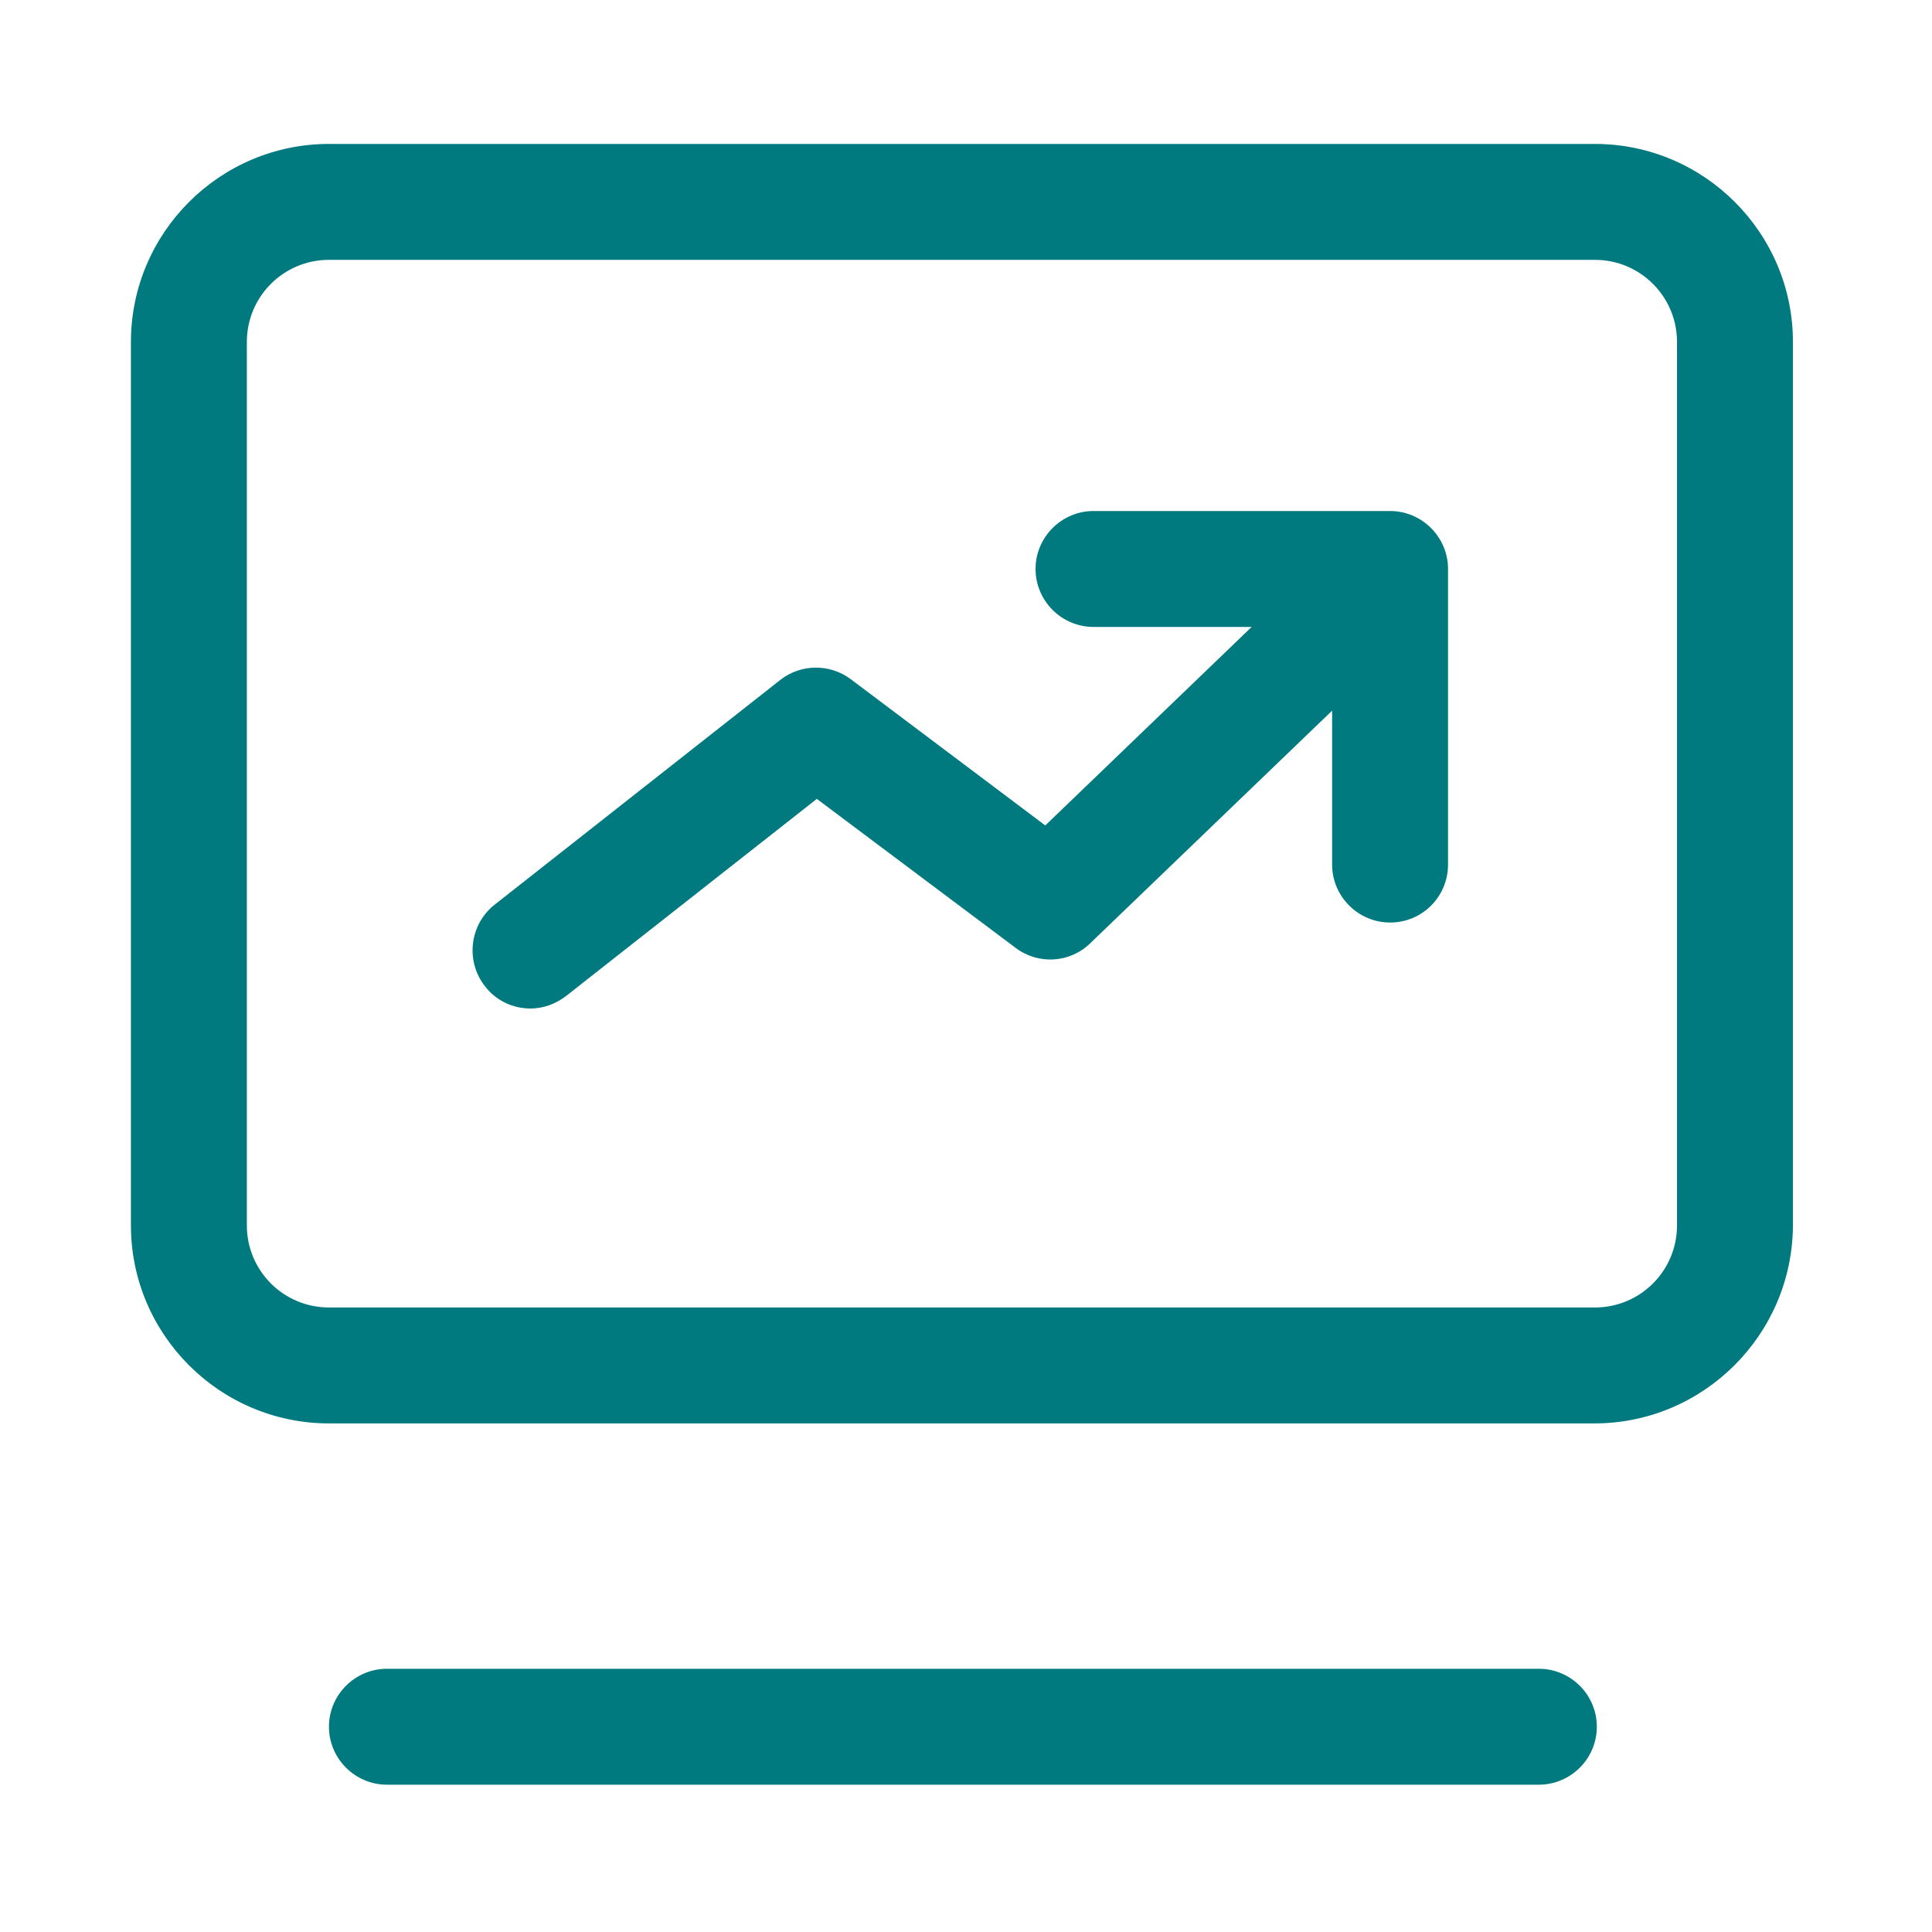 <svg width="60" height="60" viewBox="0 0 60 60" fill="none" xmlns="http://www.w3.org/2000/svg">
<path d="M49.516 44.205H10.216C6.826 44.205 4.066 41.445 4.066 38.055V10.62C4.066 7.23 6.826 4.47 10.216 4.47H49.531C52.921 4.47 55.681 7.23 55.681 10.62V38.055C55.666 41.445 52.906 44.205 49.516 44.205ZM10.216 8.07C8.806 8.07 7.666 9.21 7.666 10.62V38.055C7.666 39.465 8.806 40.605 10.216 40.605H49.531C50.941 40.605 52.081 39.465 52.081 38.055V10.62C52.081 9.21 50.941 8.07 49.531 8.07H10.216ZM47.791 55.425H12.016C11.026 55.425 10.216 54.615 10.216 53.625C10.216 52.635 11.026 51.825 12.016 51.825H47.791C48.781 51.825 49.591 52.635 49.591 53.625C49.591 54.615 48.781 55.425 47.791 55.425Z" fill="#00797F"/>
<path d="M16.472 31.32C15.932 31.32 15.407 31.08 15.062 30.63C14.447 29.85 14.582 28.71 15.362 28.095L24.227 21.12C24.872 20.61 25.772 20.61 26.417 21.09L32.462 25.635L41.132 17.295C41.852 16.605 42.992 16.635 43.682 17.34C44.372 18.06 44.342 19.2 43.637 19.89L33.857 29.295C33.227 29.91 32.237 29.97 31.532 29.43L25.367 24.81L17.582 30.93C17.252 31.185 16.862 31.32 16.472 31.32Z" fill="#00797F"/>
<path d="M43.17 28.65C42.18 28.65 41.37 27.84 41.37 26.85V19.47H33.96C32.97 19.47 32.16 18.66 32.16 17.67C32.16 16.68 32.97 15.87 33.96 15.87H43.17C44.16 15.87 44.97 16.68 44.97 17.67V26.85C44.97 27.84 44.175 28.65 43.17 28.65Z" fill="#00797F"/>
</svg>
